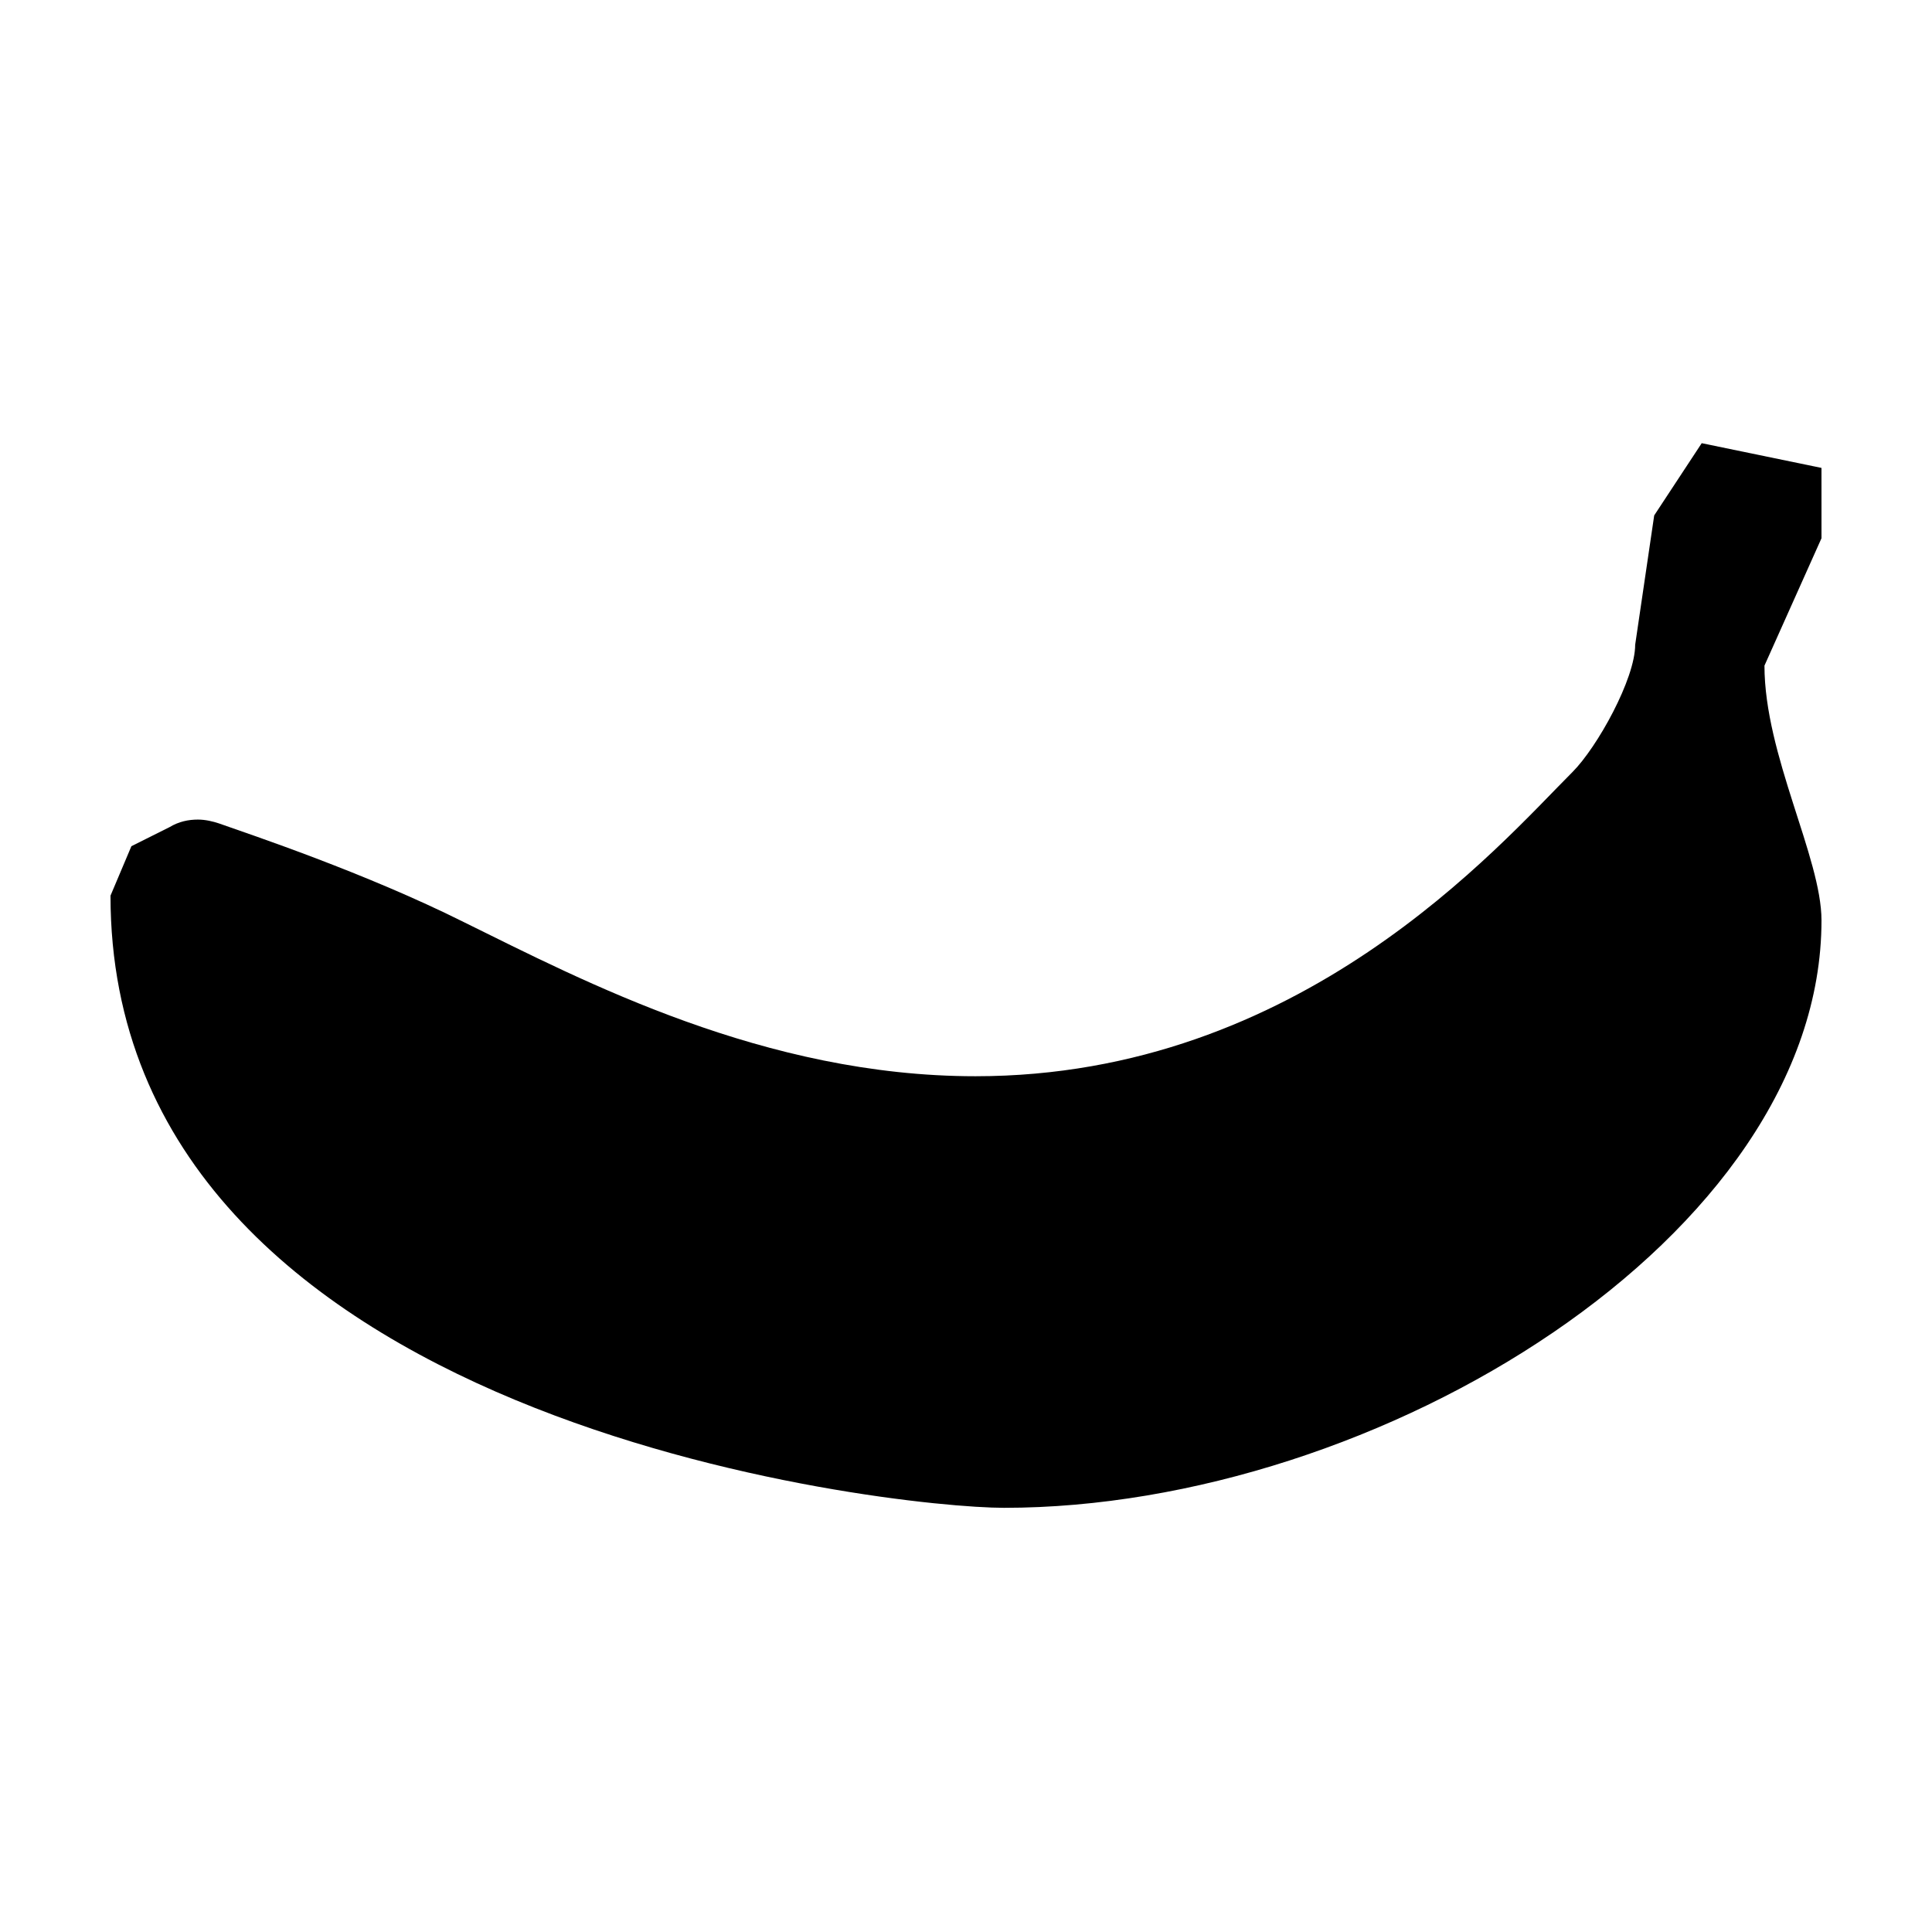 <?xml version="1.0" encoding="UTF-8"?>
<!-- Uploaded to: SVG Repo, www.svgrepo.com, Generator: SVG Repo Mixer Tools -->
<svg fill="#000000" width="800px" height="800px" version="1.1" viewBox="144 144 512 512" xmlns="http://www.w3.org/2000/svg">
 <path d="m626.71 268-31.738-6.551-12.594 19.145-5.039 34.258c0 9.07-10.078 27.207-16.625 33.754-19.648 19.648-72.043 80.609-158.2 80.609-55.922 0-103.79-25.191-135.52-40.809-26.199-13.098-56.426-23.176-64.992-26.199-1.512-0.504-3.527-1.008-5.543-1.008-2.519 0-5.039 0.504-7.559 2.016l-10.078 5.039-5.539 13.105c0 140.06 207.07 162.23 236.79 162.23 99.25 0 216.64-72.043 216.64-155.68 0-16.625-15.113-43.832-15.113-67.512l15.113-33.754z"/>
</svg>